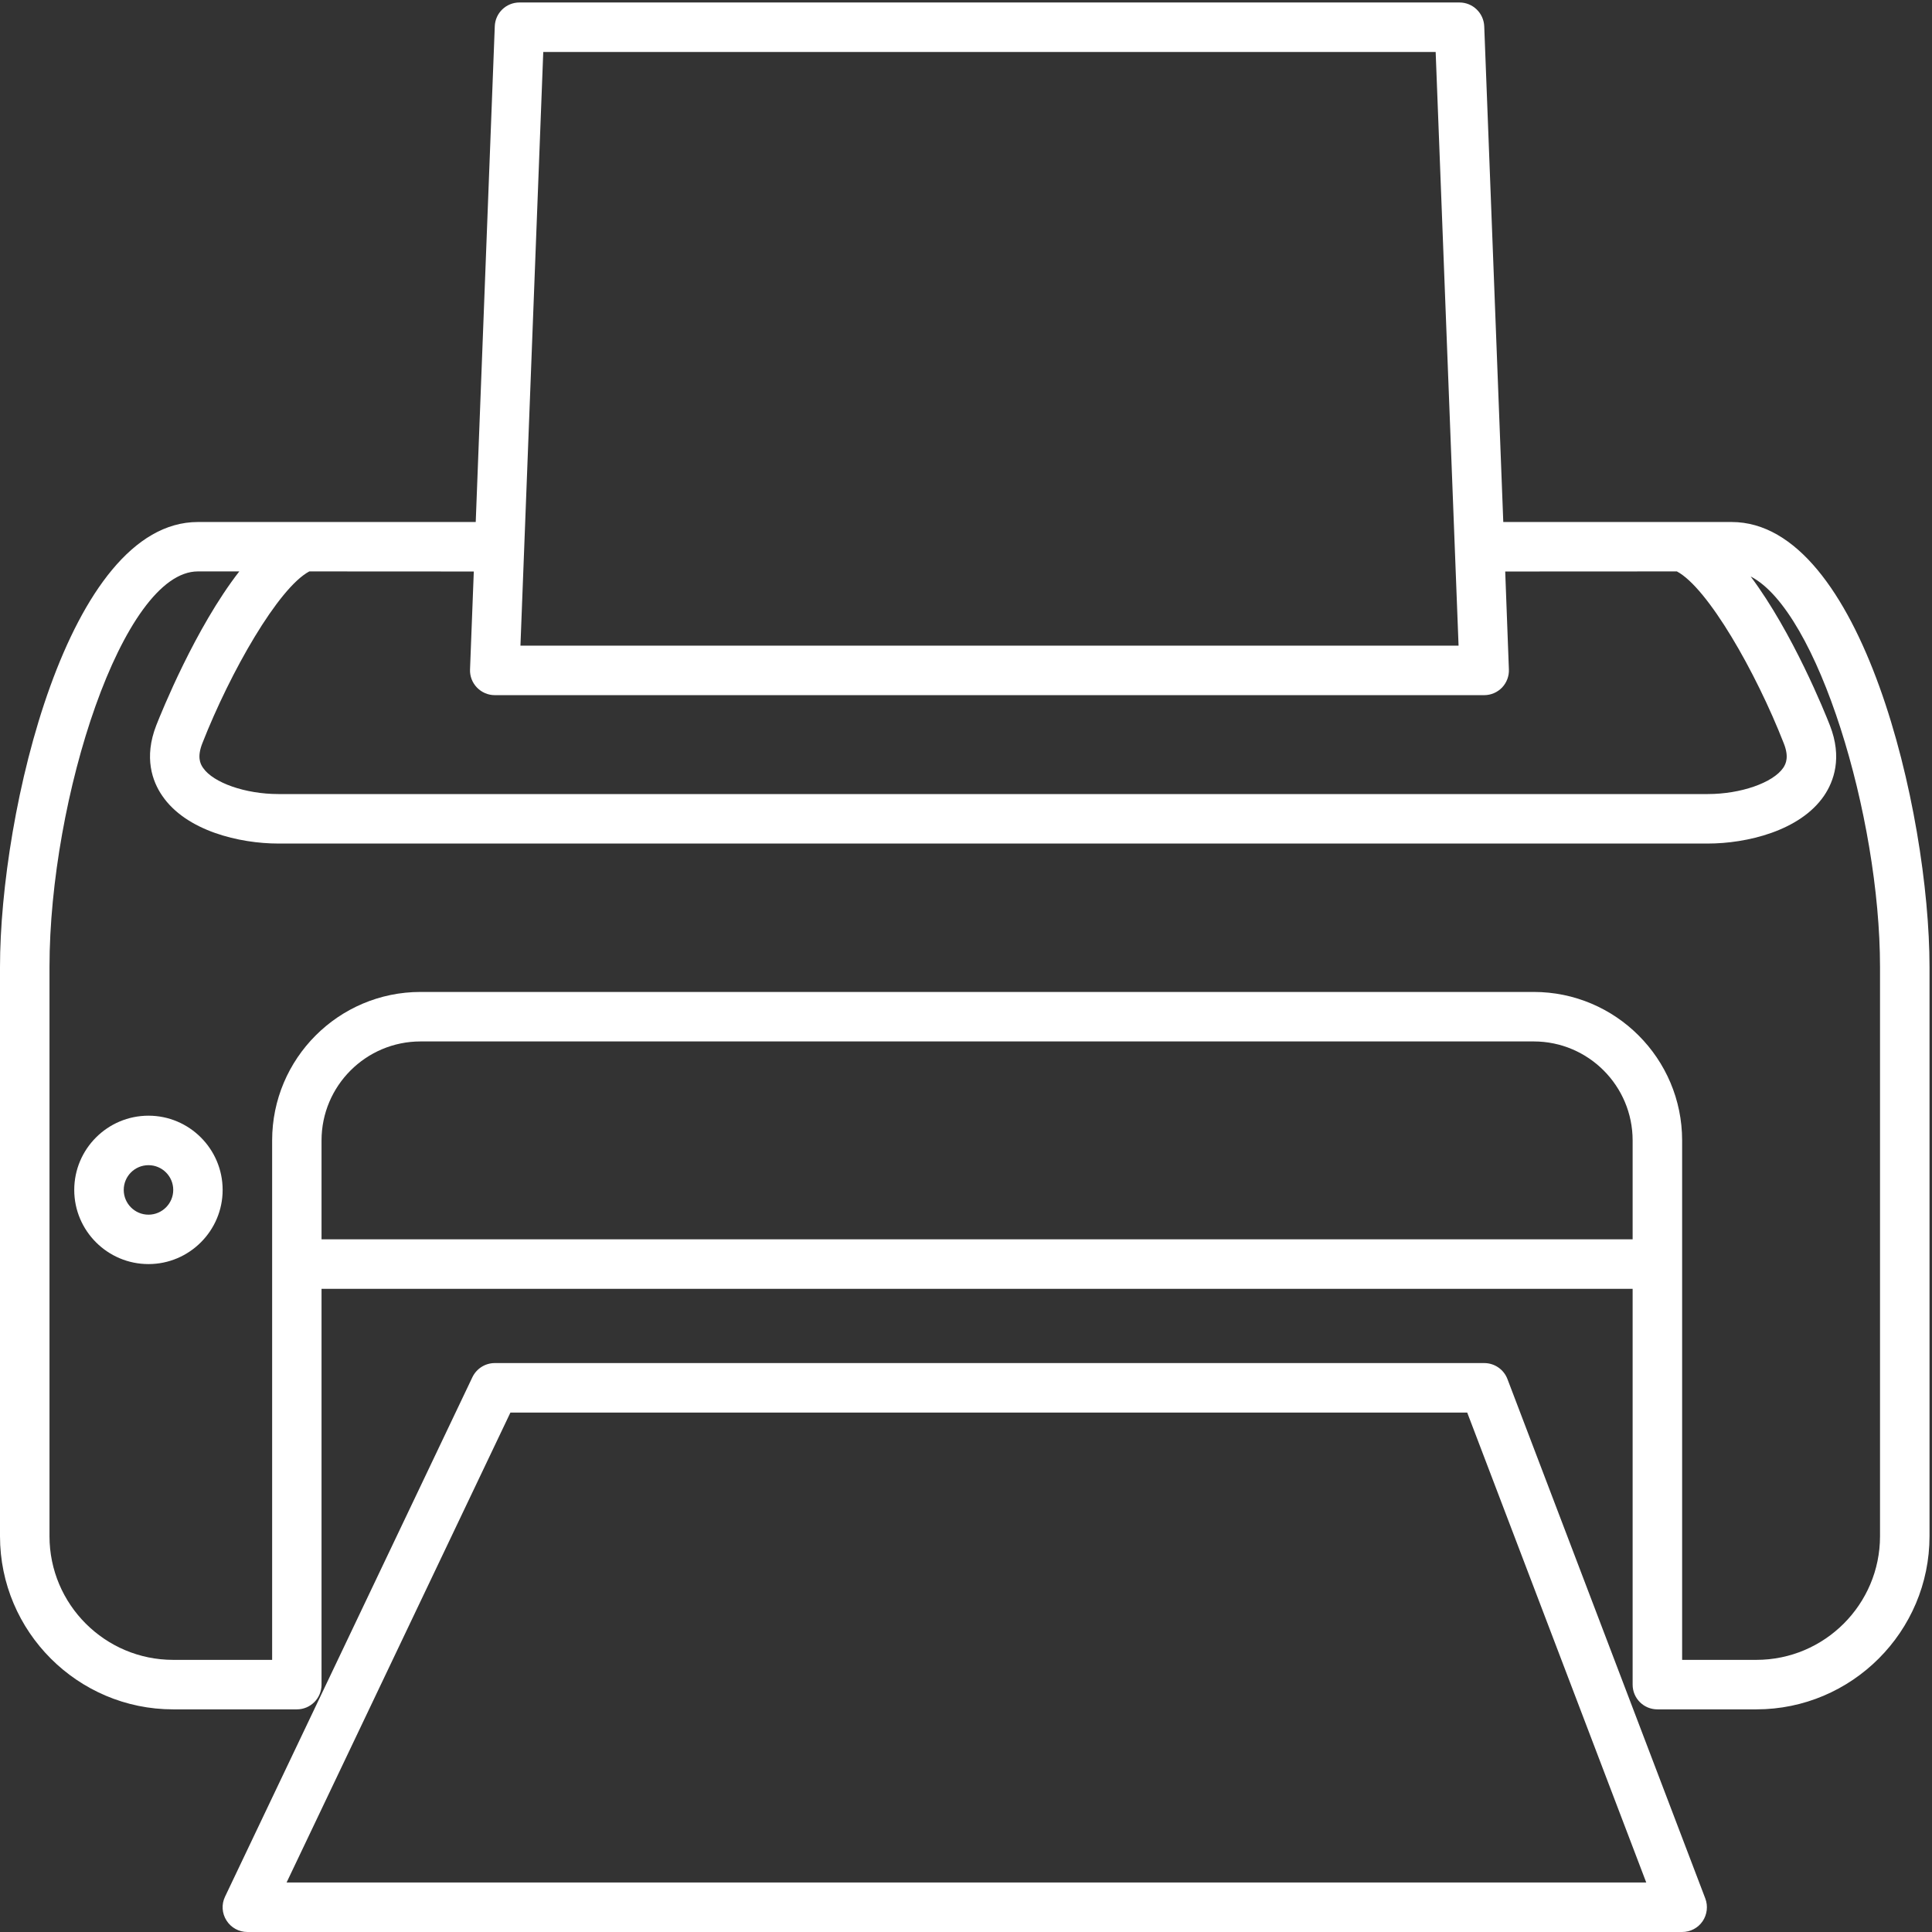 <?xml version="1.0" encoding="utf-8" ?>
<svg xmlns="http://www.w3.org/2000/svg" xmlns:xlink="http://www.w3.org/1999/xlink" width="21" height="21">
	<rect width="100%" height="100%" fill="#333333" stroke="none"/>
	<defs>
		<clipPath id="clip_0">
			<rect x="-33" y="-1715" width="1600" height="3952" clip-rule="evenodd"/>
		</clipPath>
	</defs>
	<g clip-path="url(#clip_0)">
		<path fill="rgb(255,255,255)" stroke="none" transform="translate(0.807 12.127)" d="M0 0.807C0 0.362 0.362 0 0.807 0C1.251 0 1.613 0.362 1.613 0.807C1.613 1.251 1.251 1.613 0.807 1.613C0.362 1.613 0 1.251 0 0.807ZM0.538 0.807C0.538 0.955 0.658 1.076 0.807 1.076C0.955 1.076 1.076 0.955 1.076 0.807C1.076 0.658 0.955 0.538 0.807 0.538C0.658 0.538 0.538 0.658 0.538 0.807Z" fill-rule="evenodd"/>
	</g>
	<defs>
		<clipPath id="clip_1">
			<rect x="-33" y="-1715" width="1600" height="3952" clip-rule="evenodd"/>
		</clipPath>
	</defs>
	<g clip-path="url(#clip_1)">
		<path fill="rgb(255,255,255)" stroke="none" transform="translate(2.42 14.816)" d="M13.713 0C13.825 0 13.925 0.069 13.965 0.173L16.116 5.82C16.147 5.902 16.136 5.995 16.086 6.068C16.036 6.141 15.953 6.184 15.864 6.184L0.269 6.184C0.177 6.184 0.091 6.137 0.042 6.059C-0.008 5.981 -0.014 5.883 0.026 5.8L2.715 0.153C2.76 0.06 2.854 0 2.958 0L13.713 0ZM3.128 0.538L0.695 5.646L15.474 5.646L13.528 0.538L3.128 0.538Z" fill-rule="evenodd"/>
	</g>
	<defs>
		<clipPath id="clip_2">
			<rect x="-33" y="-1715" width="1600" height="3952" clip-rule="evenodd"/>
		</clipPath>
	</defs>
	<g clip-path="url(#clip_2)">
		<path fill="rgb(255,255,255)" stroke="none" transform="translate(0 0.027)" d="M18.284 5.647L16.34 5.647L16.133 0.259C16.127 0.114 16.008 0 15.864 0L5.646 0C5.502 0 5.383 0.114 5.378 0.259L5.171 5.647L3.305 5.647L2.151 5.647C0.739 5.647 0 8.797 0 10.486L0 16.671C0 17.708 0.845 18.553 1.882 18.553L3.227 18.553C3.375 18.553 3.495 18.433 3.495 18.284L3.495 13.982L17.746 13.982L17.746 18.284C17.746 18.433 17.866 18.553 18.015 18.553L19.091 18.553C20.128 18.553 20.973 17.708 20.973 16.671L20.973 10.486C20.973 8.797 20.234 5.647 18.822 5.647L18.284 5.647ZM5.698 5.926L5.905 0.538L15.605 0.538L15.854 6.991L5.657 6.991L5.698 5.926L5.698 5.926ZM5.378 7.529C5.305 7.529 5.235 7.499 5.184 7.446C5.133 7.393 5.106 7.322 5.109 7.25L5.15 6.185L3.362 6.184C3.026 6.363 2.505 7.273 2.199 8.053C2.143 8.197 2.173 8.271 2.207 8.319C2.318 8.482 2.669 8.604 3.025 8.604L18.564 8.604C18.92 8.604 19.271 8.482 19.383 8.319C19.415 8.271 19.446 8.197 19.389 8.053C19.084 7.273 18.563 6.363 18.227 6.184L16.361 6.185L16.401 7.25C16.404 7.322 16.377 7.393 16.327 7.446C16.276 7.499 16.206 7.529 16.133 7.529L5.378 7.529ZM19.091 18.015C19.832 18.015 20.435 17.412 20.435 16.671L20.435 10.486C20.435 8.843 19.757 6.613 19.029 6.239C19.487 6.851 19.837 7.721 19.89 7.857C20.028 8.209 19.932 8.467 19.827 8.622C19.565 9.006 18.983 9.142 18.564 9.142L3.025 9.142C2.606 9.142 2.024 9.006 1.763 8.622C1.657 8.468 1.561 8.209 1.699 7.856C1.754 7.717 2.123 6.799 2.601 6.184L2.151 6.184C1.335 6.184 0.538 8.648 0.538 10.486L0.538 16.671C0.538 17.412 1.141 18.015 1.882 18.015L2.958 18.015L2.958 12.369C2.958 11.479 3.681 10.755 4.571 10.755L16.671 10.755C17.561 10.755 18.284 11.479 18.284 12.369L18.284 18.015L19.091 18.015ZM3.495 12.369C3.495 11.775 3.978 11.293 4.571 11.293L16.671 11.293C17.264 11.293 17.746 11.775 17.746 12.369L17.746 13.444L3.495 13.444L3.495 12.369Z" fill-rule="evenodd"/>
	</g>
</svg>
